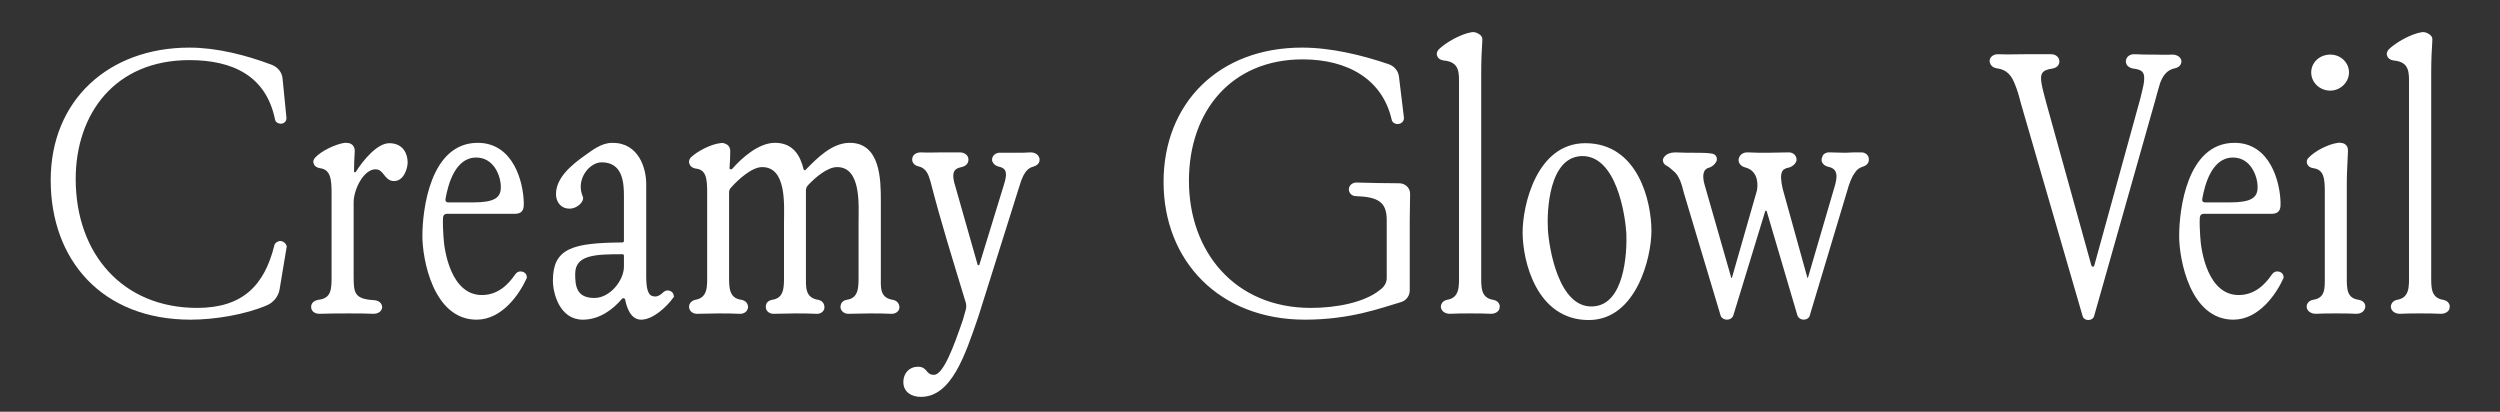 <?xml version="1.0" encoding="UTF-8"?>
<svg id="_レイヤー_2" data-name="レイヤー_2" xmlns="http://www.w3.org/2000/svg" xmlns:xlink="http://www.w3.org/1999/xlink" viewBox="0 0 340 56">
  <rect x="0" y="0" width="340" height="56" fill="#333333" stroke="none"/>
  <defs>
    <style>
      .cls-1 {
        fill: none;
      }

      .cls-2 {
        fill: #fff;
        stroke: #fff;
        stroke-miterlimit: 10;
        stroke-width: .25px;
      }

      .cls-3 {
        clip-path: url(#clippath);
      }
    </style>
    <clipPath id="clippath">
      <rect class="cls-1" width="340" height="56"/>
    </clipPath>
  </defs>
  <g id="txt">
    <g class="cls-3">
      <g>
        <path class="cls-2" d="M38.83,33.75l-.94,5.65c-.16.85-.79,1.65-1.63,2-2.89,1.25-7.04,1.95-10.34,1.95-11.97,0-18.9-8.05-18.9-18.85S14.84,6.6,25.76,6.6c3.68,0,7.61,1,11.08,2.3.84.3,1.42,1,1.47,1.85l.52,5.25c.05.4-.26.7-.63.7s-.63-.2-.68-.5c-1.21-5.9-5.72-8.15-11.76-8.15-10.24,0-15.59,7.4-15.59,16.3,0,10.25,6.46,17.65,16.64,17.65,6.2,0,9.24-3.05,10.61-8.55.05-.3.37-.55.73-.55.42.05.79.4.68.85Z"/>
        <path class="cls-2" d="M55.32,22.05c0,.75-.47,2.45-1.73,2.45s-1.26-1.6-2.52-1.6c-1.73,0-3.1,2.85-3.1,4.6v10.05c0,2.3.1,3.25,2.94,3.4.58.05.94.4.94.85-.05.45-.47.75-1.05.75-1.05-.05-2.21-.05-3.26-.05-1.31,0-2.73,0-4.1.05-.63,0-1-.35-1-.8,0-.5.37-.75.84-.85,1.94-.2,1.94-1.6,1.94-3.35v-11.2c0-1.9-.1-3.4-1.68-3.6-.37-.05-.68-.25-.73-.5-.16-.25-.05-.55.16-.75.79-.85,2.63-1.75,3.89-1.95.16,0,.42,0,.63.05.42.15.63.45.63.95-.05,1-.1,1.75-.1,2.7-.05.3.37.4.47.2,1-1.6,2.89-3.85,4.46-3.85,1.84,0,2.36,1.45,2.36,2.45Z"/>
        <path class="cls-2" d="M71.49,37.85c-1,2.15-3.31,5.5-6.67,5.5-5.78,0-7.25-8.1-7.25-11.25,0-3.55,1.05-12.55,7.4-12.55,4.78,0,6.09,5.3,6.14,8.05,0,.5.05,1.3-.95,1.35h-9.35c-.42,0-.63.25-.68.6-.05.85,0,1.65.05,2.55.1,2.2,1.1,8.15,5.36,8.15,2.21,0,3.68-1.45,4.62-2.85.21-.3.52-.45.95-.3.37.15.47.5.37.75ZM60.99,27.65h3.36c2.84,0,3.89-.6,3.89-2.2s-1-4.15-3.47-4.15c-2.94,0-3.94,3.65-4.31,5.75-.05.3.1.6.52.6Z"/>
        <path class="cls-2" d="M91.44,40.45c-.89,1.2-2.68,2.9-4.25,2.9-1.31,0-1.84-1.55-2.05-2.65-.05-.25-.47-.4-.68-.1-1.16,1.35-2.94,2.75-5.2,2.75-3.05,0-3.94-3.5-3.94-5.2,0-4.25,2.52-5,9.29-5.05.26,0,.37-.15.37-.35v-6.1c0-1.65-.1-4.7-3.15-4.7-1.79,0-3.73,2.45-2.68,4.85.21.5-.68,1.45-1.68,1.45-1.21,0-1.73-.95-1.73-1.85,0-2.1,1.94-3.8,3.94-5.2,1-.7,2.15-1.65,3.62-1.65,3.52,0,4.46,3.45,4.46,5.45v12.6c0,1.7.26,2.65,1,2.8.53.15,1-.05,1.52-.55.26-.25.63-.3.94-.1.26.15.37.5.21.7ZM84.98,34.75c0-.15-.1-.3-.37-.3-3.57,0-6.51.05-6.51,2.8,0,1.5.1,3.4,2.73,3.4,2.21,0,4.15-2.45,4.15-4.4v-1.5Z"/>
        <path class="cls-2" d="M122.2,41.8c0,.45-.47.8-1.05.75-.84-.05-2-.05-2.84-.05-.89,0-1.89.05-2.78.05-.63.05-1.05-.3-1.1-.75,0-.45.21-.8.73-.9,1.79-.25,1.73-1.9,1.73-3.4v-7.3c0-2.25.42-7.6-3.05-7.6-1.37,0-3.05,1.45-3.99,2.45-.26.25-.37.55-.37.85v11.65c0,1.45-.16,3.05,1.79,3.35.47.1.73.45.73.9s-.42.8-1,.75c-.84-.05-2-.05-2.89-.05s-1.84.05-2.78.05c-.58.05-1.05-.3-1.05-.75-.05-.45.21-.8.74-.9,1.79-.25,1.73-1.9,1.73-3.4v-7.3c0-2.25.42-7.6-3.1-7.6-1.47,0-3.36,1.75-4.25,2.75-.26.25-.37.5-.37.8v11.4c0,1.5-.05,3.1,1.79,3.35.53.1.79.45.79.9-.05.45-.47.8-1.05.75-.84-.05-2-.05-2.84-.05-.89,0-1.89.05-2.78.05-.63.05-1.05-.3-1.1-.75-.05-.45.31-.8.73-.9,1.84-.3,1.73-2,1.73-3.4v-11.3c0-1.85-.1-3.25-1.68-3.4-.37-.05-.68-.3-.74-.55-.1-.25-.05-.5.16-.75.84-.8,2.62-1.75,3.89-1.9.21-.05.52-.05.73.1.37.15.53.45.53.85,0,.85-.05,1.55-.1,2.3,0,.3.37.4.58.2,1.31-1.5,3.57-3.5,5.72-3.5,2.36,0,3.31,1.6,3.78,3.5.05.25.37.3.52.1,1.52-1.55,3.52-3.6,5.88-3.6,4.04,0,4.1,4.9,4.1,7.75v10.25c0,1.45-.21,3.05,1.73,3.35.52.1.79.45.79.9Z"/>
        <path class="cls-2" d="M140.16,20.85c.68,0,1.1.4,1.1.9,0,.4-.37.7-.79.8-1.31.35-1.68,1.9-2.05,3.05l-5.46,17.35c-1.84,5.4-3.68,10.9-7.72,10.9-1.21,0-2.26-.6-2.26-1.9,0-1.15.79-1.95,1.84-1.95,1.31,0,.94,1.1,2.21,1.1,1.37,0,2.78-3.9,4.04-7.55l.31-1.1c.21-.55.21-1.1,0-1.6-1.68-5.55-3.26-10.55-4.73-16.25-.26-.9-.58-1.85-1.73-2.1-.47-.1-.74-.45-.74-.8,0-.55.47-.85,1.05-.85.94.05,2.15,0,2.78,0h2.52c.63,0,1.1.4,1.05.9,0,.4-.31.75-.84.85-1.26.25-1.37,1-1.1,2.2l3.2,11.25c.05.2.42.2.47,0l3.36-10.95c.42-1.35.47-2.3-.79-2.55-.42-.1-.79-.4-.84-.8,0-.5.42-.9,1.05-.85h2.21c.47,0,1.26,0,1.84-.05Z"/>
        <path class="cls-2" d="M161.57,24.6c0,9.7,6.3,17.4,16.7,17.4,3.52,0,7.35-.75,9.45-2.45.58-.4,1-1,1-1.7v-7.95c0-2.55-1.31-3.25-4.31-3.35-.47,0-.84-.35-.84-.8s.42-.8.89-.8c1.94.05,3.89.1,5.83.1.73,0,1.36.55,1.36,1.3,0,.8-.05,2.85-.05,3.65v9.5c0,.65-.42,1.25-1.05,1.45-2.73.8-6.88,2.4-13.07,2.4-11.6,0-19.11-7.95-19.11-18.6s7.46-18.15,18.69-18.15c3.94,0,8.09,1,11.76,2.25.73.25,1.21.85,1.31,1.55l.68,5.6c.05.4-.31.75-.74.75-.31,0-.63-.2-.68-.5-1.26-5.55-6.04-8.3-12.23-8.3-9.71,0-15.59,7.05-15.59,16.65Z"/>
        <path class="cls-2" d="M203.84,41.75c0,.5-.52.8-1.05.8-.84-.05-1.94-.05-2.83-.05s-1.89,0-2.78.05c-.63,0-1.05-.35-1.1-.8,0-.4.26-.75.74-.85,1.84-.3,1.73-2,1.73-3.4V11.5c0-1.5.16-3.2-2.21-3.4-.37-.05-.68-.25-.74-.5-.16-.25-.05-.55.16-.8,1-.95,2.94-2.05,4.41-2.3.26-.05.63.05.84.2.31.15.47.4.47.65-.1,1.55-.16,2.9-.16,4.55v27.6c0,1.5-.1,3.1,1.73,3.4.52.1.79.4.79.85Z"/>
        <path class="cls-2" d="M216.07,43.4c-6.98,0-8.87-7.9-8.87-11.8,0-3.65,1.89-12,8.4-12,7.09,0,8.87,7.85,8.87,11.8,0,3.6-2.05,12-8.4,12ZM215.12,21.1c-4.62.15-4.88,7.6-4.73,10.15.16,2.55,1.47,10.7,6.14,10.55,4.57-.1,4.88-7.5,4.78-10.05-.16-2.6-1.37-10.75-6.2-10.65Z"/>
        <path class="cls-2" d="M254.03,21.65c.05.4-.21.75-.74.9-.47.15-.89.45-1.15.9-.47.65-.79,1.55-1.05,2.5l-5.09,16.95c-.05.25-.37.45-.68.45-.37,0-.63-.2-.74-.45l-4.2-14.25c-.05-.15-.37-.15-.42,0l-4.36,14.25c-.1.25-.37.45-.73.45-.31,0-.63-.15-.74-.45l-4.99-16.65c-.31-1.3-.68-2.45-1.42-3.05-.37-.35-.74-.65-1.05-.8-.37-.2-.52-.65-.26-.95.26-.4.84-.6,1.42-.6.89.05,2.05.05,2.57.05.84,0,1.68,0,2.31.1.52.05.74.4.63.85-.16.35-.47.65-.84.8-1.1.25-1.1,1.3-.84,2.35l3.68,12.85c0,.1.26.1.31,0l3.41-11.9c.26-1.35-.1-2.9-1.68-3.3-.58-.15-.89-.6-.79-1.05.11-.45.53-.8,1.16-.75.79.05,1.79.05,2.63.05.89,0,1.94-.05,2.78-.05.63-.05,1.05.35,1.05.9-.05.35-.42.75-.89.9-.58.1-.89.3-1.05.6-.26.5-.21,1.3.05,2.45l3.36,12.1c0,.15.26.15.32,0l3.57-12.2c.42-1.35.68-2.75-.95-3.05-.58-.15-.94-.65-.68-1.15.05-.35.47-.6.95-.55.58,0,1.42.05,2.05.05.63-.05,1.47-.05,2.1-.05.52-.05,1,.3,1,.8Z"/>
        <path class="cls-2" d="M296.55,8.35c0,.35-.26.7-.74.8-1.26.25-1.79,1.15-2.15,2.1-.21.65-.42,1.45-.68,2.4l-8.3,29.3c-.05.25-.32.45-.68.45-.31,0-.58-.2-.63-.4l-8.4-28.95c-.26-1.05-.52-1.9-.79-2.55-.47-1.25-1.1-2.15-2.68-2.35-.47-.1-.73-.4-.79-.85,0-.45.47-.85,1.1-.8,1.16.05,2.63,0,3.47,0h3.57c.63-.05,1.1.35,1.1.85,0,.4-.26.75-.84.85-1.47.2-1.84.75-1.58,2.2.1.6.32,1.4.58,2.4l6.2,22.35c.1.3.52.35.63,0l6.3-22.85c.21-.95.42-1.65.47-2.2.16-1.35-.31-1.75-1.58-1.9-.58-.1-.89-.45-.89-.85,0-.55.52-.9,1.1-.85.84.05,1.84.05,2.68.05.47,0,1.58.05,2.42,0,.63,0,1.1.35,1.1.8Z"/>
        <path class="cls-2" d="M310.41,37.85c-1,2.15-3.31,5.5-6.67,5.5-5.78,0-7.25-8.1-7.25-11.25,0-3.55,1.05-12.55,7.4-12.55,4.78,0,6.09,5.3,6.14,8.05,0,.5.05,1.3-.95,1.35h-9.35c-.42,0-.63.25-.68.6-.05.85,0,1.65.05,2.55.1,2.2,1.1,8.15,5.36,8.15,2.21,0,3.68-1.45,4.62-2.85.21-.3.52-.45.95-.3.37.15.47.5.37.75ZM299.91,27.65h3.36c2.84,0,3.89-.6,3.89-2.2s-1-4.15-3.47-4.15c-2.94,0-3.94,3.65-4.31,5.75-.05.3.1.6.52.6Z"/>
        <path class="cls-2" d="M321.54,41.7c0,.5-.47.85-1.05.85-.89-.05-1.89-.05-2.78-.05s-1.89,0-2.78.05c-.58,0-1.1-.35-1.1-.85,0-.35.26-.7.74-.8,1.79-.25,1.73-1.65,1.73-3.1v-11.65c0-1.85-.1-3.2-1.68-3.4-.37-.05-.63-.25-.73-.5s-.05-.55.21-.75c.79-.85,2.62-1.8,3.89-1.95.1-.05.42,0,.63.05.42.15.58.45.58.9-.05,1.6-.16,2.8-.16,4.4v12.9c0,1.5,0,2.85,1.73,3.1.53.1.79.4.79.8ZM316.92,12.2c-1.37,0-2.47-1.05-2.47-2.35s1.1-2.3,2.47-2.3,2.42,1.05,2.42,2.3-1.1,2.35-2.42,2.35Z"/>
        <path class="cls-2" d="M333.04,41.75c0,.5-.52.8-1.05.8-.84-.05-1.94-.05-2.83-.05s-1.89,0-2.78.05c-.63,0-1.05-.35-1.1-.8,0-.4.26-.75.74-.85,1.84-.3,1.73-2,1.73-3.4V11.5c0-1.5.16-3.2-2.21-3.4-.37-.05-.68-.25-.74-.5-.16-.25-.05-.55.16-.8,1-.95,2.94-2.05,4.41-2.3.26-.05.63.05.84.2.31.15.47.4.47.65-.1,1.55-.16,2.9-.16,4.55v27.6c0,1.5-.1,3.1,1.73,3.4.52.1.79.4.79.85Z"/>
      </g>
    </g>
  </g>
</svg>